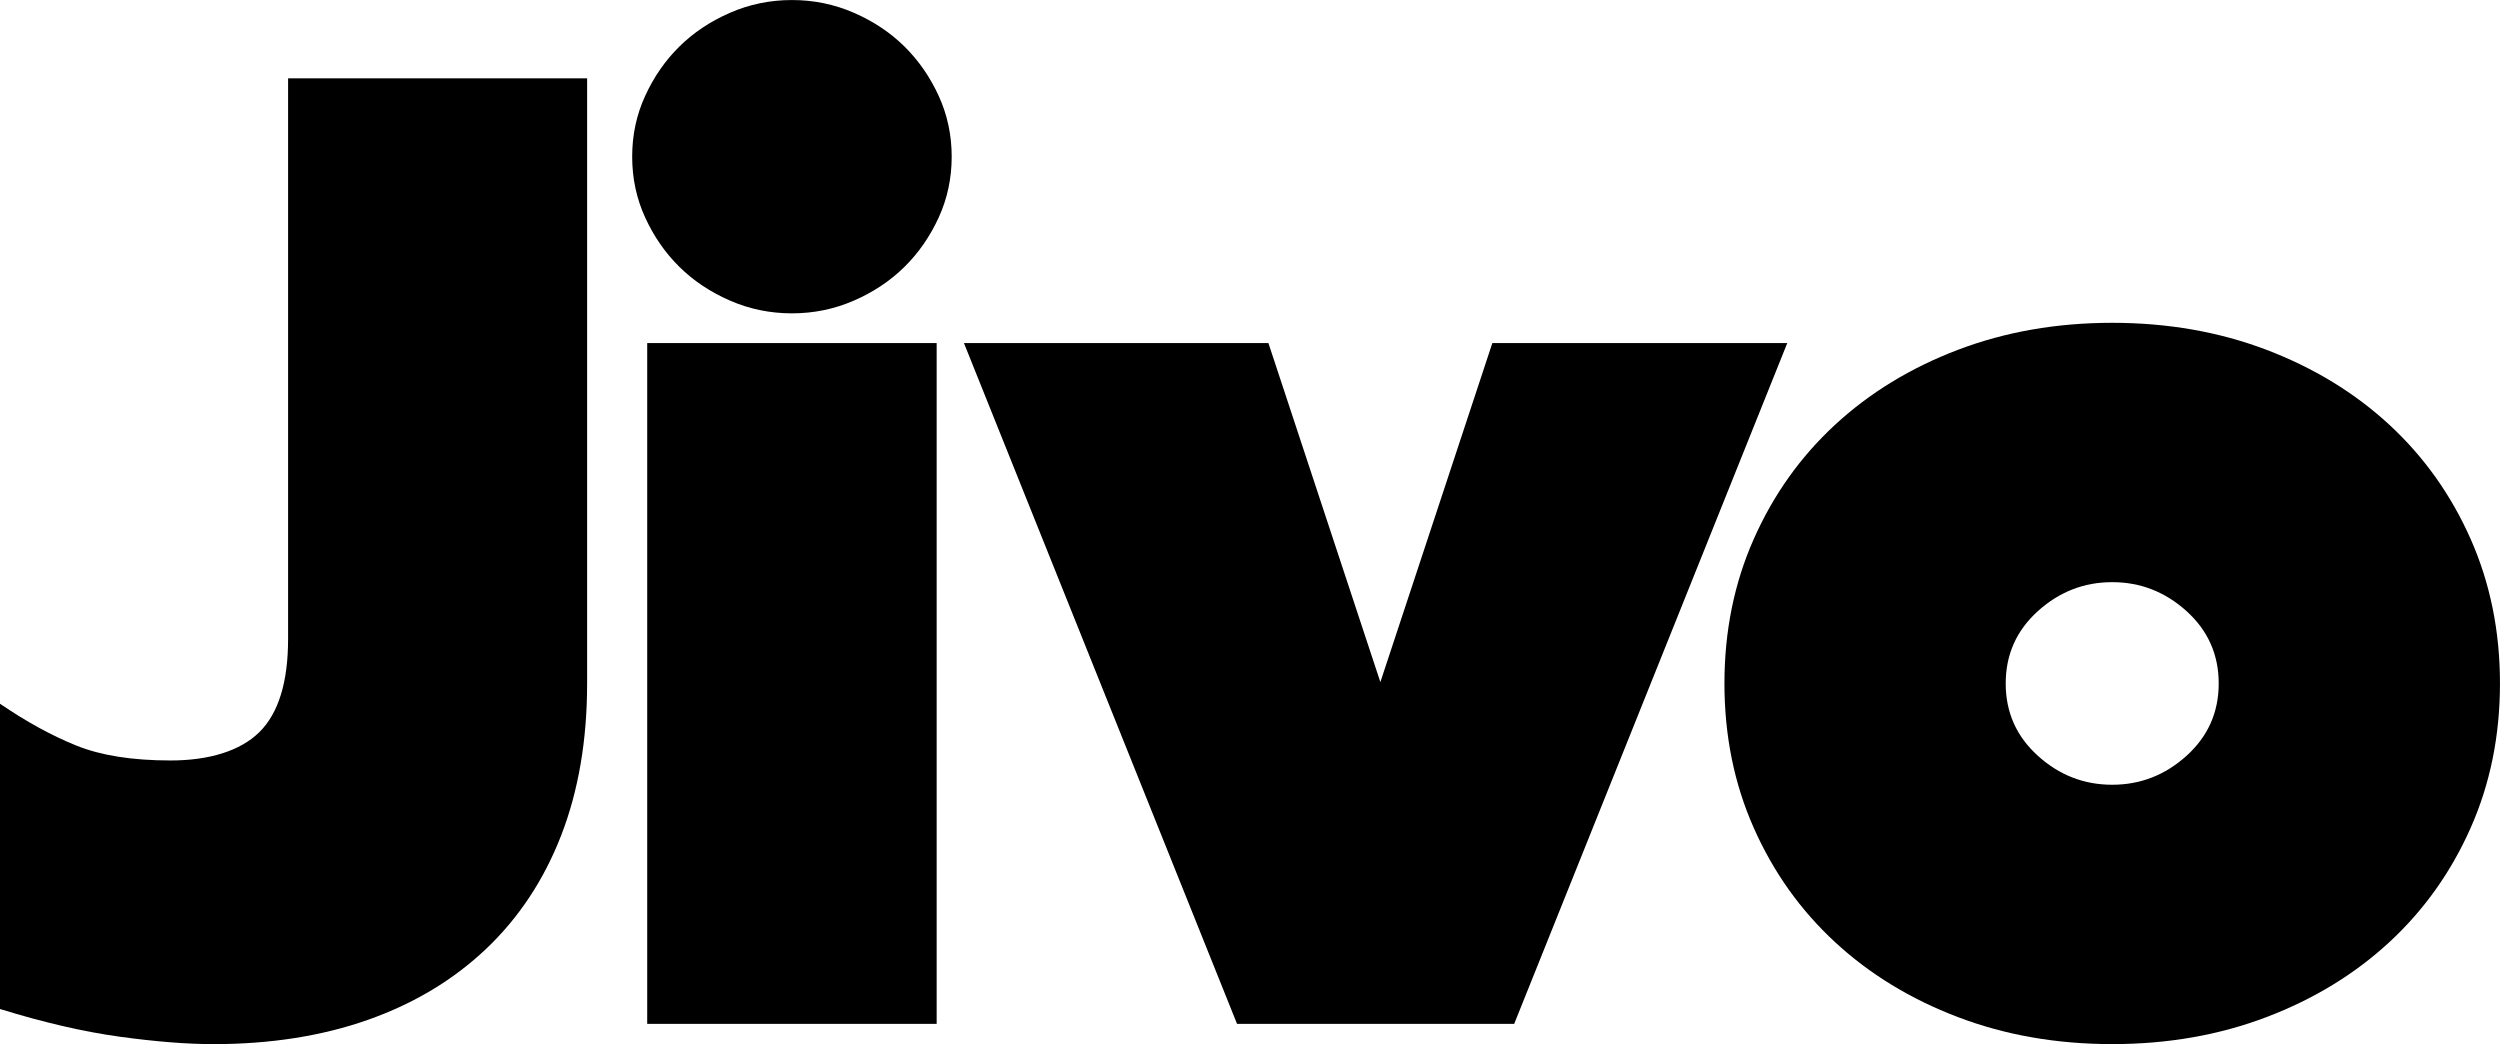 <svg width="170" height="71" viewBox="0 0 170 71" fill="none" xmlns="http://www.w3.org/2000/svg">
<g clip-path="url(#clip0_3435_1402)">
<path d="M14.484 71C12.687 71 10.569 70.83 8.124 70.494C5.679 70.156 2.972 69.53 0 68.612V47.854C1.795 49.08 3.527 50.028 5.199 50.702C6.871 51.376 9.005 51.712 11.605 51.712C14.206 51.712 16.34 51.068 17.64 49.782C18.94 48.496 19.59 46.384 19.59 43.444V5.328H39.924V46.476C39.924 50.334 39.334 53.778 38.159 56.81C36.982 59.84 35.28 62.412 33.053 64.526C30.824 66.638 28.147 68.246 25.021 69.348C21.896 70.45 18.383 71.002 14.484 71.002V71Z" fill="black"/>
<path d="M64.715 10.654C64.715 12.124 64.42 13.502 63.833 14.788C63.243 16.074 62.47 17.192 61.511 18.14C60.55 19.09 59.405 19.856 58.076 20.436C56.744 21.018 55.337 21.308 53.852 21.308C52.369 21.308 50.957 21.018 49.629 20.436C48.296 19.854 47.151 19.09 46.192 18.14C45.231 17.192 44.458 16.074 43.871 14.788C43.281 13.502 42.988 12.124 42.988 10.654C42.988 9.184 43.281 7.806 43.871 6.522C44.458 5.236 45.231 4.12 46.192 3.17C47.151 2.222 48.296 1.456 49.629 0.874C50.959 0.292 52.369 0.002 53.852 0.002C55.337 0.002 56.746 0.294 58.076 0.874C59.407 1.456 60.552 2.222 61.511 3.17C62.47 4.12 63.243 5.236 63.833 6.522C64.42 7.808 64.715 9.186 64.715 10.654ZM44.01 69.622V23.33H63.693V69.622H44.01Z" fill="black"/>
<path d="M65.547 23.33H86.252L93.865 46.384L101.479 23.33H121.534L102.965 69.622H84.118L65.549 23.33H65.547Z" fill="black"/>
<path d="M169.998 46.475C169.998 50.027 169.332 53.303 168.001 56.303C166.671 59.303 164.829 61.891 162.477 64.065C160.125 66.239 157.339 67.939 154.121 69.163C150.902 70.387 147.403 70.999 143.63 70.999C139.856 70.999 136.355 70.387 133.139 69.163C129.921 67.939 127.135 66.239 124.783 64.065C122.43 61.891 120.589 59.305 119.259 56.303C117.926 53.303 117.262 50.027 117.262 46.475C117.262 42.923 117.926 39.649 119.259 36.647C120.589 33.647 122.43 31.061 124.783 28.885C127.135 26.713 129.919 25.013 133.139 23.787C136.357 22.563 139.854 21.951 143.63 21.951C147.405 21.951 150.902 22.563 154.121 23.787C157.339 25.013 160.123 26.711 162.477 28.885C164.829 31.059 166.671 33.647 168.001 36.647C169.332 39.649 169.998 42.925 169.998 46.475ZM150.872 46.475C150.872 44.517 150.143 42.879 148.69 41.561C147.234 40.245 145.548 39.587 143.63 39.587C141.712 39.587 140.024 40.245 138.57 41.561C137.115 42.879 136.388 44.515 136.388 46.475C136.388 48.435 137.115 50.073 138.57 51.389C140.024 52.707 141.712 53.363 143.63 53.363C145.548 53.363 147.234 52.705 148.69 51.389C150.143 50.073 150.872 48.435 150.872 46.475Z" fill="black"/>
</g>
<defs>
<clipPath id="clip0_3435_1402">
<rect width="170" height="71" fill="white"/>
</clipPath>
</defs>
</svg>
